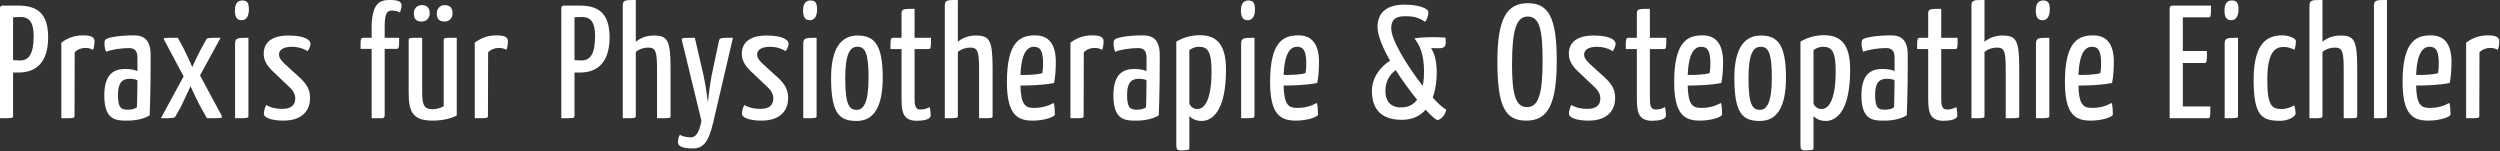 <?xml version="1.0" encoding="UTF-8" standalone="no"?>
<!DOCTYPE svg PUBLIC "-//W3C//DTD SVG 1.1//EN" "http://www.w3.org/Graphics/SVG/1.1/DTD/svg11.dtd">
<svg width="100%" height="100%" viewBox="0 0 1522 92" version="1.1" xmlns="http://www.w3.org/2000/svg" xmlns:xlink="http://www.w3.org/1999/xlink" xml:space="preserve" xmlns:serif="http://www.serif.com/" style="fill-rule:evenodd;clip-rule:evenodd;stroke-linejoin:round;stroke-miterlimit:2;">
    <rect x="0" y="0" width="1522" height="92" fill="#333333" stroke="none"/>
    <g transform="matrix(1,0,0,1,-919.78,-3300.85)">
        <g transform="matrix(2.366,0,0,2.366,574.905,3258.42)">
            <g transform="matrix(41.393,0,0,41.393,143.955,48.35)">
                <path d="M0.159,-0.7L0.06,-0.7C0.043,-0.7 0.043,-0.684 0.043,-0.684L0.043,-0C0.126,-0 0.125,-0 0.125,-0.017L0.125,-0.284L0.16,-0.284C0.259,-0.284 0.343,-0.338 0.343,-0.502C0.343,-0.641 0.285,-0.7 0.159,-0.7ZM0.253,-0.512C0.253,-0.4 0.224,-0.359 0.168,-0.359C0.16,-0.359 0.132,-0.361 0.125,-0.361L0.125,-0.627C0.131,-0.628 0.147,-0.629 0.174,-0.629C0.233,-0.629 0.253,-0.583 0.253,-0.512Z" style="fill:white;fill-rule:nonzero;"/>
            </g>
            <g transform="matrix(41.393,0,0,41.393,159.684,48.35)">
                <path d="M0.045,-0.47C0.091,-0.503 0.132,-0.515 0.181,-0.515C0.232,-0.515 0.251,-0.503 0.251,-0.478C0.251,-0.464 0.249,-0.442 0.242,-0.425C0.227,-0.433 0.213,-0.437 0.194,-0.437C0.172,-0.437 0.147,-0.429 0.128,-0.41L0.127,-0.017C0.127,-0 0.128,-0 0.045,-0L0.045,-0.47Z" style="fill:white;fill-rule:nonzero;"/>
            </g>
            <g transform="matrix(41.393,0,0,41.393,171.398,48.35)">
                <path d="M0.03,-0.465C0.03,-0.476 0.032,-0.486 0.039,-0.491C0.054,-0.502 0.121,-0.515 0.214,-0.515C0.279,-0.515 0.317,-0.483 0.317,-0.393L0.317,-0.335C0.317,-0.16 0.311,-0.018 0.311,-0.018C0.284,-0.001 0.237,0.015 0.172,0.015C0.099,0.016 0.029,0.01 0.029,-0.142C0.029,-0.281 0.095,-0.306 0.159,-0.306C0.184,-0.306 0.215,-0.303 0.235,-0.293L0.235,-0.377C0.235,-0.424 0.213,-0.436 0.182,-0.436C0.137,-0.436 0.072,-0.427 0.041,-0.413C0.031,-0.43 0.03,-0.458 0.03,-0.465ZM0.235,-0.236C0.222,-0.243 0.202,-0.245 0.188,-0.245C0.148,-0.245 0.114,-0.231 0.114,-0.143C0.114,-0.057 0.139,-0.053 0.178,-0.053C0.198,-0.053 0.223,-0.059 0.232,-0.069C0.232,-0.069 0.235,-0.164 0.235,-0.236Z" style="fill:white;fill-rule:nonzero;"/>
            </g>
            <g transform="matrix(41.393,0,0,41.393,186.548,48.35)">
                <path d="M0.386,-0.5C0.303,-0.5 0.302,-0.5 0.295,-0.486L0.265,-0.432C0.244,-0.393 0.22,-0.341 0.21,-0.318C0.2,-0.342 0.176,-0.394 0.157,-0.432L0.12,-0.5C0.029,-0.5 0.028,-0.5 0.035,-0.487L0.156,-0.26L0.015,-0C0.09,-0 0.101,-0 0.108,-0.016L0.136,-0.065C0.158,-0.109 0.185,-0.168 0.199,-0.199C0.213,-0.167 0.241,-0.108 0.264,-0.066L0.301,-0C0.399,-0 0.4,0.001 0.391,-0.019L0.258,-0.266L0.386,-0.5Z" style="fill:white;fill-rule:nonzero;"/>
            </g>
            <g transform="matrix(41.393,0,0,41.393,204.347,48.35)">
                <path d="M0.129,-0.5C0.063,-0.5 0.046,-0.5 0.046,-0.463L0.046,-0C0.128,-0 0.129,-0 0.129,-0.017L0.129,-0.5ZM0.045,-0.672C0.044,-0.625 0.06,-0.61 0.086,-0.609C0.116,-0.609 0.131,-0.633 0.132,-0.674C0.132,-0.716 0.122,-0.732 0.091,-0.732C0.059,-0.732 0.045,-0.708 0.045,-0.672Z" style="fill:white;fill-rule:nonzero;"/>
            </g>
            <g transform="matrix(41.393,0,0,41.393,212.419,48.35)">
                <path d="M0.183,-0.514C0.082,-0.514 0.029,-0.473 0.029,-0.4C0.029,-0.365 0.045,-0.33 0.084,-0.293L0.185,-0.197C0.215,-0.171 0.225,-0.146 0.225,-0.123C0.225,-0.079 0.197,-0.058 0.144,-0.058C0.105,-0.058 0.074,-0.065 0.045,-0.082C0.035,-0.065 0.03,-0.042 0.03,-0.027C0.03,-0.002 0.081,0.015 0.152,0.015C0.254,0.015 0.317,-0.035 0.317,-0.126C0.317,-0.174 0.301,-0.206 0.258,-0.248L0.159,-0.338C0.132,-0.364 0.124,-0.379 0.124,-0.396C0.124,-0.428 0.157,-0.444 0.204,-0.444C0.242,-0.444 0.272,-0.435 0.302,-0.417C0.311,-0.429 0.32,-0.45 0.32,-0.463C0.32,-0.482 0.293,-0.514 0.183,-0.514Z" style="fill:white;fill-rule:nonzero;"/>
            </g>
            <g transform="matrix(41.393,0,0,41.393,238.165,48.35)">
                <path d="M0.078,-0.431L0.078,-0L0.143,-0C0.159,-0 0.159,-0.017 0.159,-0.017L0.159,-0.431L0.232,-0.431C0.247,-0.431 0.249,-0.436 0.249,-0.5L0.159,-0.5L0.159,-0.573C0.159,-0.66 0.179,-0.669 0.205,-0.669C0.223,-0.669 0.241,-0.665 0.254,-0.657C0.259,-0.671 0.265,-0.692 0.264,-0.706C0.26,-0.722 0.249,-0.735 0.191,-0.735C0.132,-0.735 0.078,-0.719 0.078,-0.561L0.078,-0.5L0.03,-0.5C0.009,-0.5 0.009,-0.495 0.009,-0.431L0.078,-0.431Z" style="fill:white;fill-rule:nonzero;"/>
            </g>
            <g transform="matrix(41.393,0,0,41.393,249.092,48.35)">
                <path d="M0.343,-0.5C0.26,-0.5 0.262,-0.5 0.262,-0.484L0.262,-0.075C0.241,-0.061 0.213,-0.056 0.191,-0.056C0.138,-0.056 0.128,-0.086 0.128,-0.165L0.128,-0.5C0.044,-0.5 0.044,-0.5 0.044,-0.484L0.044,-0.169C0.044,-0.046 0.062,0.015 0.194,0.015C0.248,0.015 0.305,0.004 0.343,-0.017L0.343,-0.5ZM0.076,-0.652C0.076,-0.62 0.089,-0.601 0.125,-0.601C0.156,-0.601 0.175,-0.624 0.175,-0.652C0.175,-0.682 0.161,-0.703 0.125,-0.703C0.094,-0.703 0.076,-0.679 0.076,-0.652ZM0.219,-0.652C0.219,-0.62 0.231,-0.601 0.268,-0.601C0.299,-0.601 0.317,-0.624 0.317,-0.652C0.317,-0.682 0.304,-0.703 0.268,-0.703C0.237,-0.703 0.219,-0.679 0.219,-0.652Z" style="fill:white;fill-rule:nonzero;"/>
            </g>
            <g transform="matrix(41.393,0,0,41.393,266.063,48.35)">
                <path d="M0.045,-0.47C0.091,-0.503 0.132,-0.515 0.181,-0.515C0.232,-0.515 0.251,-0.503 0.251,-0.478C0.251,-0.464 0.249,-0.442 0.242,-0.425C0.227,-0.433 0.213,-0.437 0.194,-0.437C0.172,-0.437 0.147,-0.429 0.128,-0.41L0.127,-0.017C0.127,-0 0.128,-0 0.045,-0L0.045,-0.47Z" style="fill:white;fill-rule:nonzero;"/>
            </g>
            <g transform="matrix(41.393,0,0,41.393,288.415,48.35)">
                <path d="M0.159,-0.7L0.06,-0.7C0.043,-0.7 0.043,-0.684 0.043,-0.684L0.043,-0C0.126,-0 0.125,-0 0.125,-0.017L0.125,-0.284L0.16,-0.284C0.259,-0.284 0.343,-0.338 0.343,-0.502C0.343,-0.641 0.285,-0.7 0.159,-0.7ZM0.253,-0.512C0.253,-0.4 0.224,-0.359 0.168,-0.359C0.16,-0.359 0.132,-0.361 0.125,-0.361L0.125,-0.627C0.131,-0.628 0.147,-0.629 0.174,-0.629C0.233,-0.629 0.253,-0.583 0.253,-0.512Z" style="fill:white;fill-rule:nonzero;"/>
            </g>
            <g transform="matrix(41.393,0,0,41.393,304.145,48.35)">
                <path d="M0.045,-0.698C0.045,-0.735 0.059,-0.735 0.126,-0.735L0.126,-0.475C0.157,-0.502 0.199,-0.514 0.237,-0.514C0.323,-0.514 0.342,-0.486 0.342,-0.311L0.342,-0.017C0.342,-0 0.346,-0 0.258,-0L0.258,-0.301C0.258,-0.415 0.25,-0.439 0.204,-0.439C0.179,-0.439 0.15,-0.432 0.126,-0.412L0.126,-0.017C0.126,-0 0.126,-0 0.045,-0L0.045,-0.698Z" style="fill:white;fill-rule:nonzero;"/>
            </g>
            <g transform="matrix(41.393,0,0,41.393,320.288,48.35)">
                <path d="M0.024,-0.478C0.018,-0.5 0.018,-0.5 0.103,-0.5L0.158,-0.262C0.175,-0.182 0.184,-0.097 0.184,-0.097C0.184,-0.097 0.192,-0.181 0.207,-0.263L0.252,-0.476C0.257,-0.5 0.257,-0.5 0.34,-0.5L0.217,0.027C0.187,0.154 0.153,0.188 0.089,0.188C0.021,0.188 -0.002,0.171 -0.002,0.15C-0.002,0.135 0.003,0.114 0.01,0.103C0.024,0.112 0.051,0.119 0.077,0.119C0.105,0.119 0.129,0.098 0.144,0.016L0.024,-0.478Z" style="fill:white;fill-rule:nonzero;"/>
            </g>
            <g transform="matrix(41.393,0,0,41.393,335.437,48.35)">
                <path d="M0.183,-0.514C0.082,-0.514 0.029,-0.473 0.029,-0.4C0.029,-0.365 0.045,-0.33 0.084,-0.293L0.185,-0.197C0.215,-0.171 0.225,-0.146 0.225,-0.123C0.225,-0.079 0.197,-0.058 0.144,-0.058C0.105,-0.058 0.074,-0.065 0.045,-0.082C0.035,-0.065 0.03,-0.042 0.03,-0.027C0.03,-0.002 0.081,0.015 0.152,0.015C0.254,0.015 0.317,-0.035 0.317,-0.126C0.317,-0.174 0.301,-0.206 0.258,-0.248L0.159,-0.338C0.132,-0.364 0.124,-0.379 0.124,-0.396C0.124,-0.428 0.157,-0.444 0.204,-0.444C0.242,-0.444 0.272,-0.435 0.302,-0.417C0.311,-0.429 0.32,-0.45 0.32,-0.463C0.32,-0.482 0.293,-0.514 0.183,-0.514Z" style="fill:white;fill-rule:nonzero;"/>
            </g>
            <g transform="matrix(41.393,0,0,41.393,350.546,48.35)">
                <path d="M0.129,-0.5C0.063,-0.5 0.046,-0.5 0.046,-0.463L0.046,-0C0.128,-0 0.129,-0 0.129,-0.017L0.129,-0.5ZM0.045,-0.672C0.044,-0.625 0.06,-0.61 0.086,-0.609C0.116,-0.609 0.131,-0.633 0.132,-0.674C0.132,-0.716 0.122,-0.732 0.091,-0.732C0.059,-0.732 0.045,-0.708 0.045,-0.672Z" style="fill:white;fill-rule:nonzero;"/>
            </g>
            <g transform="matrix(41.393,0,0,41.393,358.617,48.35)">
                <path d="M0.024,-0.25C0.024,-0.025 0.078,0.017 0.183,0.017C0.288,0.017 0.345,-0.067 0.345,-0.253C0.345,-0.456 0.294,-0.514 0.189,-0.514C0.085,-0.514 0.024,-0.433 0.024,-0.25ZM0.112,-0.248C0.112,-0.404 0.143,-0.444 0.187,-0.444C0.234,-0.444 0.257,-0.411 0.257,-0.252C0.257,-0.096 0.226,-0.052 0.183,-0.052C0.137,-0.052 0.112,-0.083 0.112,-0.248Z" style="fill:white;fill-rule:nonzero;"/>
            </g>
            <g transform="matrix(41.393,0,0,41.393,374.139,48.35)">
                <path d="M0.087,-0.142C0.087,-0.052 0.087,0.016 0.182,0.016C0.221,0.016 0.268,0.008 0.268,-0.016C0.268,-0.036 0.265,-0.058 0.262,-0.069C0.241,-0.06 0.232,-0.054 0.204,-0.054C0.168,-0.054 0.168,-0.09 0.168,-0.133L0.168,-0.43L0.254,-0.43C0.27,-0.43 0.27,-0.437 0.27,-0.5L0.168,-0.5L0.168,-0.68C0.102,-0.68 0.087,-0.68 0.087,-0.652L0.087,-0.5L0.036,-0.5C0.019,-0.5 0.018,-0.492 0.018,-0.43L0.087,-0.43L0.087,-0.142Z" style="fill:white;fill-rule:nonzero;"/>
            </g>
            <g transform="matrix(41.393,0,0,41.393,387.013,48.35)">
                <path d="M0.045,-0.698C0.045,-0.735 0.059,-0.735 0.126,-0.735L0.126,-0.475C0.157,-0.502 0.199,-0.514 0.237,-0.514C0.323,-0.514 0.342,-0.486 0.342,-0.311L0.342,-0.017C0.342,-0 0.346,-0 0.258,-0L0.258,-0.301C0.258,-0.415 0.25,-0.439 0.204,-0.439C0.179,-0.439 0.15,-0.432 0.126,-0.412L0.126,-0.017C0.126,-0 0.126,-0 0.045,-0L0.045,-0.698Z" style="fill:white;fill-rule:nonzero;"/>
            </g>
            <g transform="matrix(41.393,0,0,41.393,403.57,48.35)">
                <path d="M0.208,-0.515C0.119,-0.515 0.031,-0.484 0.031,-0.224C0.031,-0.02 0.098,0.015 0.191,0.015C0.266,0.015 0.329,-0.009 0.329,-0.023C0.329,-0.045 0.327,-0.08 0.322,-0.095C0.288,-0.076 0.248,-0.064 0.2,-0.064C0.146,-0.064 0.118,-0.082 0.115,-0.203C0.163,-0.203 0.255,-0.205 0.324,-0.219C0.332,-0.255 0.335,-0.306 0.335,-0.351C0.335,-0.458 0.292,-0.515 0.208,-0.515ZM0.199,-0.444C0.242,-0.444 0.255,-0.414 0.256,-0.342C0.256,-0.323 0.255,-0.298 0.251,-0.28C0.216,-0.27 0.154,-0.268 0.115,-0.269C0.121,-0.408 0.158,-0.444 0.199,-0.444Z" style="fill:white;fill-rule:nonzero;"/>
            </g>
            <g transform="matrix(41.393,0,0,41.393,419.34,48.35)">
                <path d="M0.045,-0.47C0.091,-0.503 0.132,-0.515 0.181,-0.515C0.232,-0.515 0.251,-0.503 0.251,-0.478C0.251,-0.464 0.249,-0.442 0.242,-0.425C0.227,-0.433 0.213,-0.437 0.194,-0.437C0.172,-0.437 0.147,-0.429 0.128,-0.41L0.127,-0.017C0.127,-0 0.128,-0 0.045,-0L0.045,-0.47Z" style="fill:white;fill-rule:nonzero;"/>
            </g>
            <g transform="matrix(41.393,0,0,41.393,431.054,48.35)">
                <path d="M0.03,-0.465C0.03,-0.476 0.032,-0.486 0.039,-0.491C0.054,-0.502 0.121,-0.515 0.214,-0.515C0.279,-0.515 0.317,-0.483 0.317,-0.393L0.317,-0.335C0.317,-0.16 0.311,-0.018 0.311,-0.018C0.284,-0.001 0.237,0.015 0.172,0.015C0.099,0.016 0.029,0.01 0.029,-0.142C0.029,-0.281 0.095,-0.306 0.159,-0.306C0.184,-0.306 0.215,-0.303 0.235,-0.293L0.235,-0.377C0.235,-0.424 0.213,-0.436 0.182,-0.436C0.137,-0.436 0.072,-0.427 0.041,-0.413C0.031,-0.43 0.03,-0.458 0.03,-0.465ZM0.235,-0.236C0.222,-0.243 0.202,-0.245 0.188,-0.245C0.148,-0.245 0.114,-0.231 0.114,-0.143C0.114,-0.057 0.139,-0.053 0.178,-0.053C0.198,-0.053 0.223,-0.059 0.232,-0.069C0.232,-0.069 0.235,-0.164 0.235,-0.236Z" style="fill:white;fill-rule:nonzero;"/>
            </g>
            <g transform="matrix(41.393,0,0,41.393,446.535,48.35)">
                <path d="M0.046,-0.476C0.087,-0.501 0.138,-0.516 0.192,-0.516C0.291,-0.516 0.355,-0.466 0.355,-0.302C0.355,-0.033 0.262,0.017 0.204,0.017C0.167,0.017 0.142,0.003 0.127,-0.013L0.127,0.194C0.114,0.198 0.098,0.2 0.079,0.2C0.051,0.2 0.046,0.194 0.046,0.166L0.046,-0.476ZM0.127,-0.09C0.139,-0.066 0.158,-0.057 0.178,-0.057C0.21,-0.058 0.265,-0.088 0.265,-0.293C0.265,-0.419 0.239,-0.444 0.185,-0.444C0.164,-0.444 0.144,-0.436 0.127,-0.423L0.127,-0.09Z" style="fill:white;fill-rule:nonzero;"/>
            </g>
            <g transform="matrix(41.393,0,0,41.393,463.216,48.35)">
                <path d="M0.129,-0.5C0.063,-0.5 0.046,-0.5 0.046,-0.463L0.046,-0C0.128,-0 0.129,-0 0.129,-0.017L0.129,-0.5ZM0.045,-0.672C0.044,-0.625 0.06,-0.61 0.086,-0.609C0.116,-0.609 0.131,-0.633 0.132,-0.674C0.132,-0.716 0.122,-0.732 0.091,-0.732C0.059,-0.732 0.045,-0.708 0.045,-0.672Z" style="fill:white;fill-rule:nonzero;"/>
            </g>
            <g transform="matrix(41.393,0,0,41.393,471.288,48.35)">
                <path d="M0.208,-0.515C0.119,-0.515 0.031,-0.484 0.031,-0.224C0.031,-0.02 0.098,0.015 0.191,0.015C0.266,0.015 0.329,-0.009 0.329,-0.023C0.329,-0.045 0.327,-0.08 0.322,-0.095C0.288,-0.076 0.248,-0.064 0.2,-0.064C0.146,-0.064 0.118,-0.082 0.115,-0.203C0.163,-0.203 0.255,-0.205 0.324,-0.219C0.332,-0.255 0.335,-0.306 0.335,-0.351C0.335,-0.458 0.292,-0.515 0.208,-0.515ZM0.199,-0.444C0.242,-0.444 0.255,-0.414 0.256,-0.342C0.256,-0.323 0.255,-0.298 0.251,-0.28C0.216,-0.27 0.154,-0.268 0.115,-0.269C0.121,-0.408 0.158,-0.444 0.199,-0.444Z" style="fill:white;fill-rule:nonzero;"/>
            </g>
            <g transform="matrix(41.393,0,0,41.393,497.696,48.35)">
                <path d="M0.228,-0.706C0.316,-0.706 0.377,-0.683 0.377,-0.659C0.377,-0.64 0.369,-0.614 0.357,-0.599C0.319,-0.626 0.282,-0.634 0.237,-0.634C0.187,-0.634 0.146,-0.625 0.146,-0.558C0.146,-0.486 0.246,-0.324 0.342,-0.201C0.349,-0.236 0.35,-0.269 0.35,-0.291C0.35,-0.396 0.323,-0.456 0.29,-0.496C0.326,-0.503 0.382,-0.504 0.405,-0.504C0.435,-0.504 0.459,-0.503 0.483,-0.501C0.483,-0.499 0.485,-0.485 0.485,-0.471C0.485,-0.451 0.48,-0.435 0.443,-0.435L0.394,-0.436C0.408,-0.41 0.429,-0.375 0.429,-0.281C0.429,-0.243 0.424,-0.184 0.404,-0.128C0.438,-0.091 0.468,-0.063 0.488,-0.054C0.484,-0.021 0.453,0.011 0.434,0.011C0.424,0.011 0.396,-0.013 0.36,-0.053C0.328,-0.016 0.28,0.01 0.212,0.01C0.065,0.01 0.026,-0.077 0.026,-0.17C0.026,-0.254 0.08,-0.32 0.139,-0.358C0.093,-0.437 0.061,-0.514 0.061,-0.568C0.061,-0.659 0.122,-0.706 0.228,-0.706ZM0.174,-0.299C0.136,-0.271 0.11,-0.23 0.11,-0.168C0.11,-0.117 0.133,-0.067 0.207,-0.067C0.254,-0.067 0.286,-0.086 0.307,-0.115C0.264,-0.168 0.216,-0.233 0.174,-0.299Z" style="fill:white;fill-rule:nonzero;"/>
            </g>
            <g transform="matrix(41.393,0,0,41.393,529.941,48.35)">
                <path d="M0.027,-0.354C0.027,-0.066 0.078,0.015 0.207,0.015C0.339,0.015 0.396,-0.082 0.396,-0.357C0.396,-0.627 0.345,-0.715 0.216,-0.715C0.086,-0.715 0.027,-0.62 0.027,-0.354ZM0.118,-0.334C0.118,-0.55 0.146,-0.632 0.215,-0.632C0.288,-0.632 0.308,-0.555 0.308,-0.355C0.308,-0.151 0.283,-0.069 0.211,-0.069C0.14,-0.069 0.118,-0.148 0.118,-0.334Z" style="fill:white;fill-rule:nonzero;"/>
            </g>
            <g transform="matrix(41.393,0,0,41.393,548.237,48.35)">
                <path d="M0.183,-0.514C0.082,-0.514 0.029,-0.473 0.029,-0.4C0.029,-0.365 0.045,-0.33 0.084,-0.293L0.185,-0.197C0.215,-0.171 0.225,-0.146 0.225,-0.123C0.225,-0.079 0.197,-0.058 0.144,-0.058C0.105,-0.058 0.074,-0.065 0.045,-0.082C0.035,-0.065 0.03,-0.042 0.03,-0.027C0.03,-0.002 0.081,0.015 0.152,0.015C0.254,0.015 0.317,-0.035 0.317,-0.126C0.317,-0.174 0.301,-0.206 0.258,-0.248L0.159,-0.338C0.132,-0.364 0.124,-0.379 0.124,-0.396C0.124,-0.428 0.157,-0.444 0.204,-0.444C0.242,-0.444 0.272,-0.435 0.302,-0.417C0.311,-0.429 0.32,-0.45 0.32,-0.463C0.32,-0.482 0.293,-0.514 0.183,-0.514Z" style="fill:white;fill-rule:nonzero;"/>
            </g>
            <g transform="matrix(41.393,0,0,41.393,563.345,48.35)">
                <path d="M0.087,-0.142C0.087,-0.052 0.087,0.016 0.182,0.016C0.221,0.016 0.268,0.008 0.268,-0.016C0.268,-0.036 0.265,-0.058 0.262,-0.069C0.241,-0.06 0.232,-0.054 0.204,-0.054C0.168,-0.054 0.168,-0.09 0.168,-0.133L0.168,-0.43L0.254,-0.43C0.27,-0.43 0.27,-0.437 0.27,-0.5L0.168,-0.5L0.168,-0.68C0.102,-0.68 0.087,-0.68 0.087,-0.652L0.087,-0.5L0.036,-0.5C0.019,-0.5 0.018,-0.492 0.018,-0.43L0.087,-0.43L0.087,-0.142Z" style="fill:white;fill-rule:nonzero;"/>
            </g>
            <g transform="matrix(41.393,0,0,41.393,575.266,48.35)">
                <path d="M0.208,-0.515C0.119,-0.515 0.031,-0.484 0.031,-0.224C0.031,-0.02 0.098,0.015 0.191,0.015C0.266,0.015 0.329,-0.009 0.329,-0.023C0.329,-0.045 0.327,-0.08 0.322,-0.095C0.288,-0.076 0.248,-0.064 0.2,-0.064C0.146,-0.064 0.118,-0.082 0.115,-0.203C0.163,-0.203 0.255,-0.205 0.324,-0.219C0.332,-0.255 0.335,-0.306 0.335,-0.351C0.335,-0.458 0.292,-0.515 0.208,-0.515ZM0.199,-0.444C0.242,-0.444 0.255,-0.414 0.256,-0.342C0.256,-0.323 0.255,-0.298 0.251,-0.28C0.216,-0.27 0.154,-0.268 0.115,-0.269C0.121,-0.408 0.158,-0.444 0.199,-0.444Z" style="fill:white;fill-rule:nonzero;"/>
            </g>
            <g transform="matrix(41.393,0,0,41.393,591.037,48.35)">
                <path d="M0.024,-0.25C0.024,-0.025 0.078,0.017 0.183,0.017C0.288,0.017 0.345,-0.067 0.345,-0.253C0.345,-0.456 0.294,-0.514 0.189,-0.514C0.085,-0.514 0.024,-0.433 0.024,-0.25ZM0.112,-0.248C0.112,-0.404 0.143,-0.444 0.187,-0.444C0.234,-0.444 0.257,-0.411 0.257,-0.252C0.257,-0.096 0.226,-0.052 0.183,-0.052C0.137,-0.052 0.112,-0.083 0.112,-0.248Z" style="fill:white;fill-rule:nonzero;"/>
            </g>
            <g transform="matrix(41.393,0,0,41.393,607.138,48.35)">
                <path d="M0.046,-0.476C0.087,-0.501 0.138,-0.516 0.192,-0.516C0.291,-0.516 0.355,-0.466 0.355,-0.302C0.355,-0.033 0.262,0.017 0.204,0.017C0.167,0.017 0.142,0.003 0.127,-0.013L0.127,0.194C0.114,0.198 0.098,0.2 0.079,0.2C0.051,0.2 0.046,0.194 0.046,0.166L0.046,-0.476ZM0.127,-0.09C0.139,-0.066 0.158,-0.057 0.178,-0.057C0.21,-0.058 0.265,-0.088 0.265,-0.293C0.265,-0.419 0.239,-0.444 0.185,-0.444C0.164,-0.444 0.144,-0.436 0.127,-0.423L0.127,-0.09Z" style="fill:white;fill-rule:nonzero;"/>
            </g>
            <g transform="matrix(41.393,0,0,41.393,623.53,48.35)">
                <path d="M0.03,-0.465C0.03,-0.476 0.032,-0.486 0.039,-0.491C0.054,-0.502 0.121,-0.515 0.214,-0.515C0.279,-0.515 0.317,-0.483 0.317,-0.393L0.317,-0.335C0.317,-0.16 0.311,-0.018 0.311,-0.018C0.284,-0.001 0.237,0.015 0.172,0.015C0.099,0.016 0.029,0.01 0.029,-0.142C0.029,-0.281 0.095,-0.306 0.159,-0.306C0.184,-0.306 0.215,-0.303 0.235,-0.293L0.235,-0.377C0.235,-0.424 0.213,-0.436 0.182,-0.436C0.137,-0.436 0.072,-0.427 0.041,-0.413C0.031,-0.43 0.03,-0.458 0.03,-0.465ZM0.235,-0.236C0.222,-0.243 0.202,-0.245 0.188,-0.245C0.148,-0.245 0.114,-0.231 0.114,-0.143C0.114,-0.057 0.139,-0.053 0.178,-0.053C0.198,-0.053 0.223,-0.059 0.232,-0.069C0.232,-0.069 0.235,-0.164 0.235,-0.236Z" style="fill:white;fill-rule:nonzero;"/>
            </g>
            <g transform="matrix(41.393,0,0,41.393,638.307,48.35)">
                <path d="M0.087,-0.142C0.087,-0.052 0.087,0.016 0.182,0.016C0.221,0.016 0.268,0.008 0.268,-0.016C0.268,-0.036 0.265,-0.058 0.262,-0.069C0.241,-0.06 0.232,-0.054 0.204,-0.054C0.168,-0.054 0.168,-0.09 0.168,-0.133L0.168,-0.43L0.254,-0.43C0.27,-0.43 0.27,-0.437 0.27,-0.5L0.168,-0.5L0.168,-0.68C0.102,-0.68 0.087,-0.68 0.087,-0.652L0.087,-0.5L0.036,-0.5C0.019,-0.5 0.018,-0.492 0.018,-0.43L0.087,-0.43L0.087,-0.142Z" style="fill:white;fill-rule:nonzero;"/>
            </g>
            <g transform="matrix(41.393,0,0,41.393,651.18,48.35)">
                <path d="M0.045,-0.698C0.045,-0.735 0.059,-0.735 0.126,-0.735L0.126,-0.475C0.157,-0.502 0.199,-0.514 0.237,-0.514C0.323,-0.514 0.342,-0.486 0.342,-0.311L0.342,-0.017C0.342,-0 0.346,-0 0.258,-0L0.258,-0.301C0.258,-0.415 0.25,-0.439 0.204,-0.439C0.179,-0.439 0.15,-0.432 0.126,-0.412L0.126,-0.017C0.126,-0 0.126,-0 0.045,-0L0.045,-0.698Z" style="fill:white;fill-rule:nonzero;"/>
            </g>
            <g transform="matrix(41.393,0,0,41.393,667.737,48.35)">
                <path d="M0.129,-0.5C0.063,-0.5 0.046,-0.5 0.046,-0.463L0.046,-0C0.128,-0 0.129,-0 0.129,-0.017L0.129,-0.5ZM0.045,-0.672C0.044,-0.625 0.06,-0.61 0.086,-0.609C0.116,-0.609 0.131,-0.633 0.132,-0.674C0.132,-0.716 0.122,-0.732 0.091,-0.732C0.059,-0.732 0.045,-0.708 0.045,-0.672Z" style="fill:white;fill-rule:nonzero;"/>
            </g>
            <g transform="matrix(41.393,0,0,41.393,675.809,48.35)">
                <path d="M0.208,-0.515C0.119,-0.515 0.031,-0.484 0.031,-0.224C0.031,-0.02 0.098,0.015 0.191,0.015C0.266,0.015 0.329,-0.009 0.329,-0.023C0.329,-0.045 0.327,-0.08 0.322,-0.095C0.288,-0.076 0.248,-0.064 0.2,-0.064C0.146,-0.064 0.118,-0.082 0.115,-0.203C0.163,-0.203 0.255,-0.205 0.324,-0.219C0.332,-0.255 0.335,-0.306 0.335,-0.351C0.335,-0.458 0.292,-0.515 0.208,-0.515ZM0.199,-0.444C0.242,-0.444 0.255,-0.414 0.256,-0.342C0.256,-0.323 0.255,-0.298 0.251,-0.28C0.216,-0.27 0.154,-0.268 0.115,-0.269C0.121,-0.408 0.158,-0.444 0.199,-0.444Z" style="fill:white;fill-rule:nonzero;"/>
            </g>
            <g transform="matrix(41.393,0,0,41.393,702.217,48.35)">
                <path d="M0.126,-0.073L0.126,-0.343L0.261,-0.343C0.276,-0.343 0.276,-0.357 0.276,-0.418L0.126,-0.418L0.126,-0.627L0.285,-0.627C0.301,-0.627 0.301,-0.635 0.301,-0.7L0.061,-0.7C0.045,-0.7 0.044,-0.684 0.044,-0.684L0.044,-0L0.281,-0C0.297,-0 0.297,-0.005 0.297,-0.073L0.126,-0.073Z" style="fill:white;fill-rule:nonzero;"/>
            </g>
            <g transform="matrix(41.393,0,0,41.393,716.291,48.35)">
                <path d="M0.129,-0.5C0.063,-0.5 0.046,-0.5 0.046,-0.463L0.046,-0C0.128,-0 0.129,-0 0.129,-0.017L0.129,-0.5ZM0.045,-0.672C0.044,-0.625 0.06,-0.61 0.086,-0.609C0.116,-0.609 0.131,-0.633 0.132,-0.674C0.132,-0.716 0.122,-0.732 0.091,-0.732C0.059,-0.732 0.045,-0.708 0.045,-0.672Z" style="fill:white;fill-rule:nonzero;"/>
            </g>
            <g transform="matrix(41.393,0,0,41.393,724.362,48.35)">
                <path d="M0.294,-0.48C0.294,-0.495 0.252,-0.515 0.211,-0.515C0.128,-0.515 0.031,-0.483 0.031,-0.239C0.031,-0.01 0.085,0.016 0.197,0.016C0.246,0.016 0.292,-0.01 0.292,-0.03C0.292,-0.042 0.289,-0.062 0.284,-0.08C0.265,-0.068 0.233,-0.057 0.206,-0.057C0.144,-0.057 0.116,-0.078 0.116,-0.239C0.116,-0.417 0.168,-0.443 0.218,-0.443C0.246,-0.443 0.268,-0.434 0.285,-0.425C0.291,-0.442 0.294,-0.467 0.294,-0.48Z" style="fill:white;fill-rule:nonzero;"/>
            </g>
            <g transform="matrix(41.393,0,0,41.393,738.146,48.35)">
                <path d="M0.045,-0.698C0.045,-0.735 0.059,-0.735 0.126,-0.735L0.126,-0.475C0.157,-0.502 0.199,-0.514 0.237,-0.514C0.323,-0.514 0.342,-0.486 0.342,-0.311L0.342,-0.017C0.342,-0 0.346,-0 0.258,-0L0.258,-0.301C0.258,-0.415 0.25,-0.439 0.204,-0.439C0.179,-0.439 0.15,-0.432 0.126,-0.412L0.126,-0.017C0.126,-0 0.126,-0 0.045,-0L0.045,-0.698Z" style="fill:white;fill-rule:nonzero;"/>
            </g>
            <g transform="matrix(41.393,0,0,41.393,754.703,48.35)">
                <path d="M0.127,-0.017C0.127,-0 0.128,-0 0.046,-0L0.046,-0.698C0.046,-0.735 0.062,-0.735 0.127,-0.735L0.127,-0.017Z" style="fill:white;fill-rule:nonzero;"/>
            </g>
            <g transform="matrix(41.393,0,0,41.393,762.692,48.35)">
                <path d="M0.208,-0.515C0.119,-0.515 0.031,-0.484 0.031,-0.224C0.031,-0.02 0.098,0.015 0.191,0.015C0.266,0.015 0.329,-0.009 0.329,-0.023C0.329,-0.045 0.327,-0.08 0.322,-0.095C0.288,-0.076 0.248,-0.064 0.2,-0.064C0.146,-0.064 0.118,-0.082 0.115,-0.203C0.163,-0.203 0.255,-0.205 0.324,-0.219C0.332,-0.255 0.335,-0.306 0.335,-0.351C0.335,-0.458 0.292,-0.515 0.208,-0.515ZM0.199,-0.444C0.242,-0.444 0.255,-0.414 0.256,-0.342C0.256,-0.323 0.255,-0.298 0.251,-0.28C0.216,-0.27 0.154,-0.268 0.115,-0.269C0.121,-0.408 0.158,-0.444 0.199,-0.444Z" style="fill:white;fill-rule:nonzero;"/>
            </g>
            <g transform="matrix(41.393,0,0,41.393,778.462,48.35)">
                <path d="M0.045,-0.47C0.091,-0.503 0.132,-0.515 0.181,-0.515C0.232,-0.515 0.251,-0.503 0.251,-0.478C0.251,-0.464 0.249,-0.442 0.242,-0.425C0.227,-0.433 0.213,-0.437 0.194,-0.437C0.172,-0.437 0.147,-0.429 0.128,-0.41L0.127,-0.017C0.127,-0 0.128,-0 0.045,-0L0.045,-0.47Z" style="fill:white;fill-rule:nonzero;"/>
            </g>
        </g>
    </g>
</svg>
